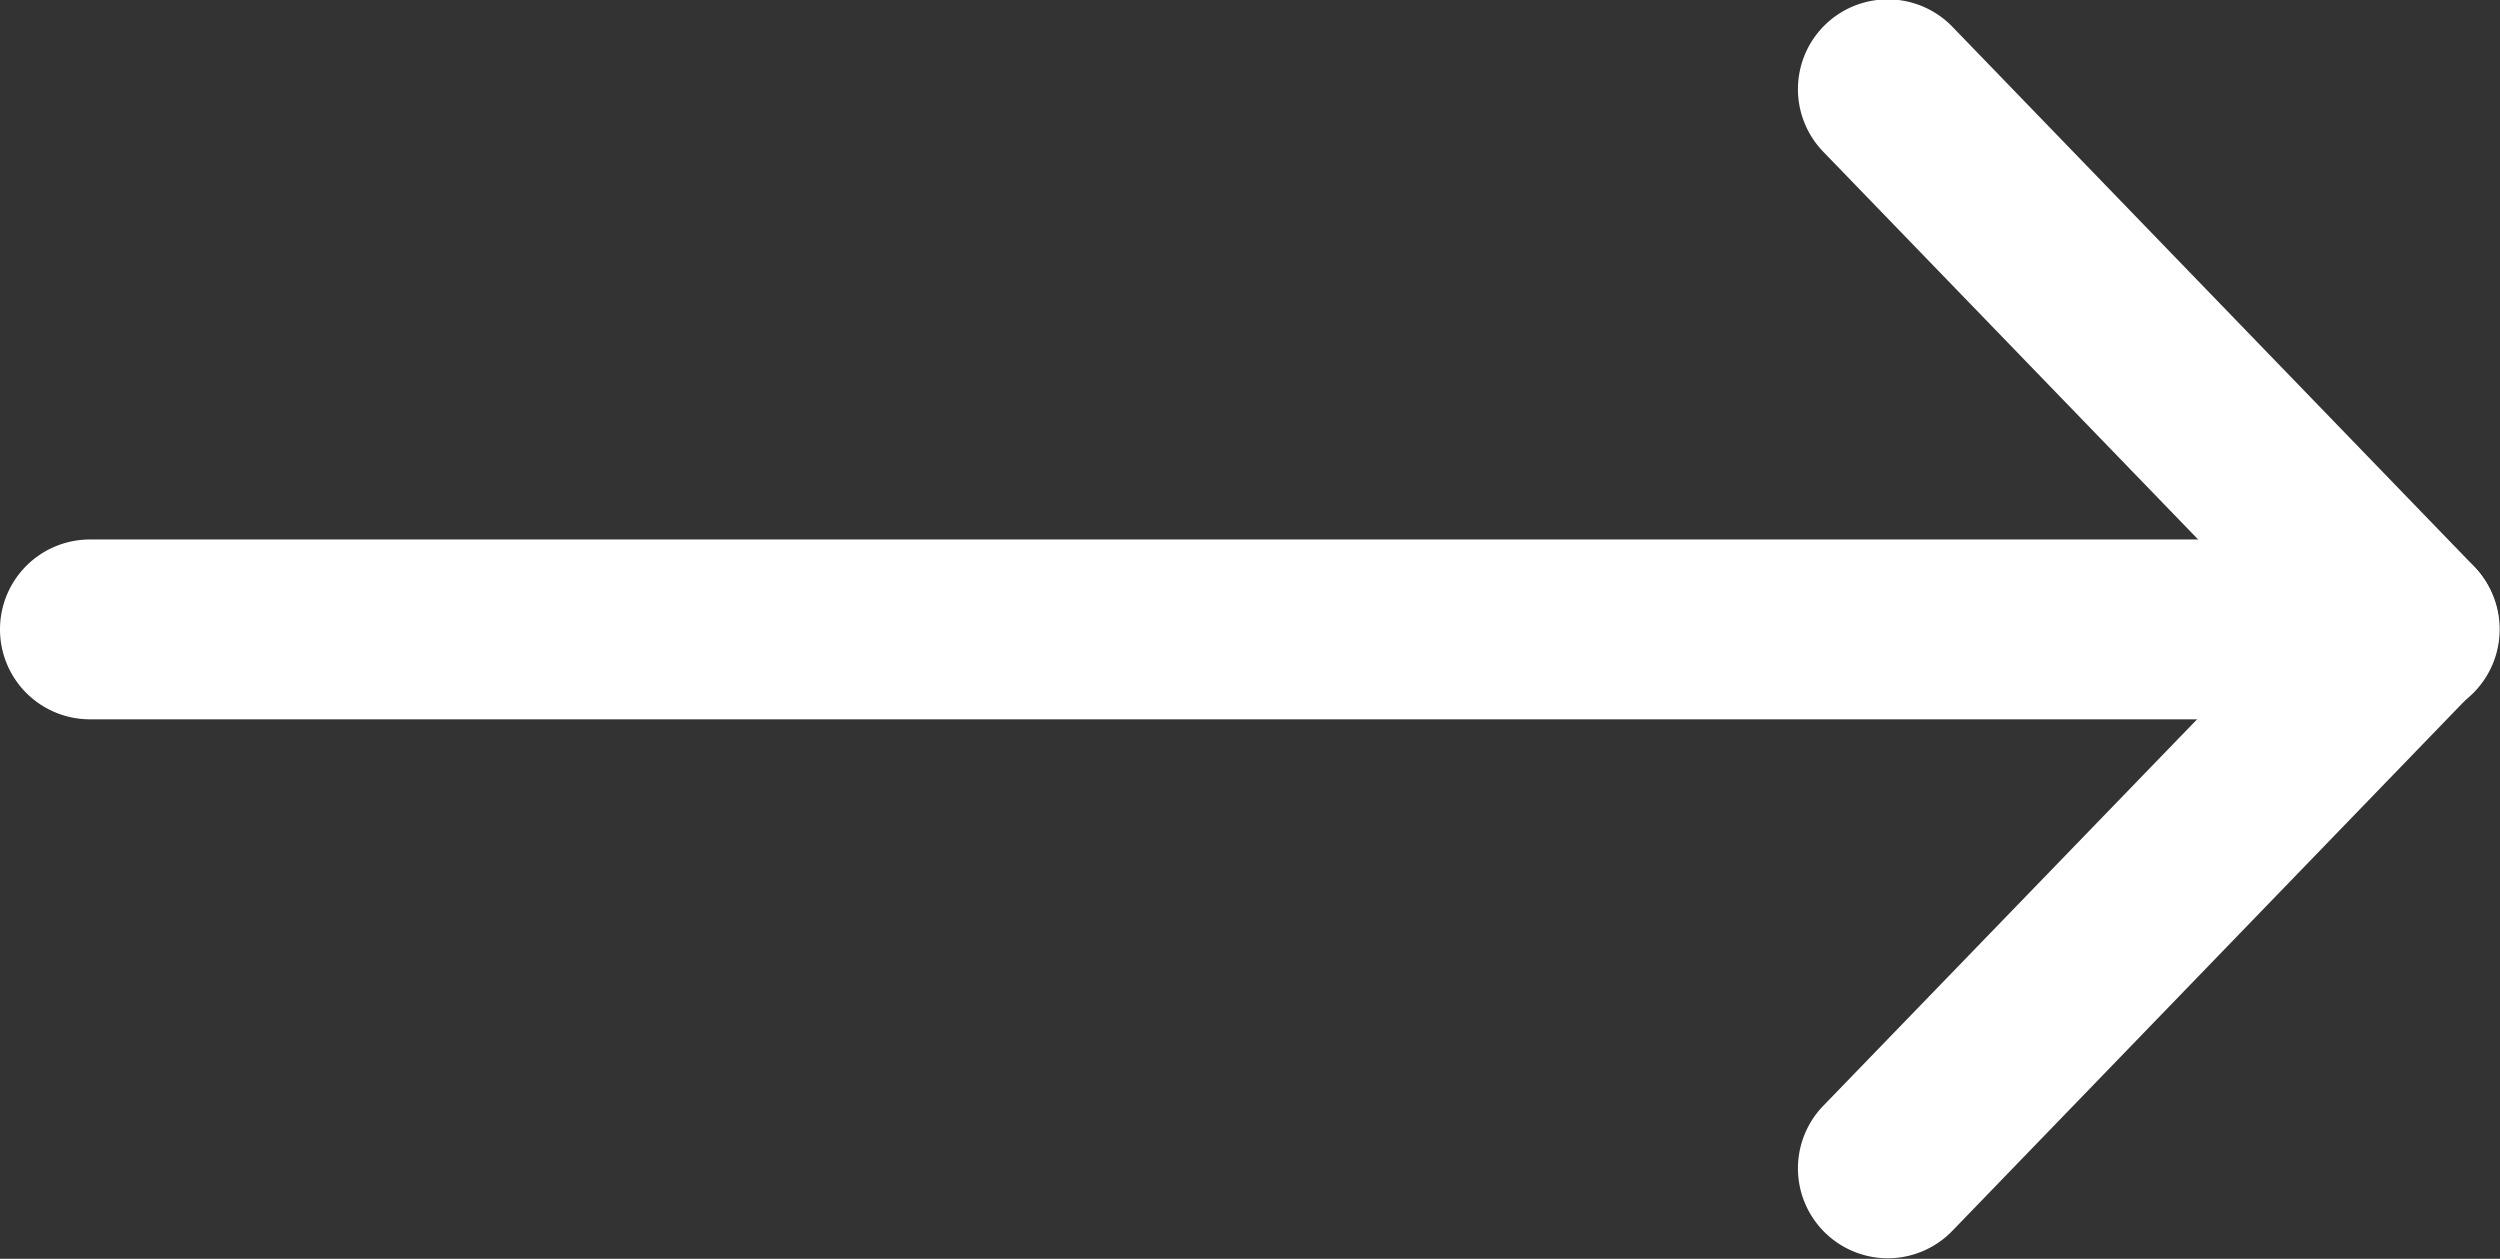 <svg xmlns="http://www.w3.org/2000/svg" width="13.902" height="7" viewBox="0 0 13.902 7"><rect x="0" y="0" width="13.902" height="7" fill="#333333" stroke="none"/><g data-name="Group 16580" fill="#fff"><path data-name="Line 329" d="M13.4 4H.5a.5.5 0 01-.5-.5.5.5 0 01.5-.5h12.9a.5.5 0 01.5.5.5.5 0 01-.5.5z"/><path data-name="Union 1" d="M10.498 6.997a.5.5 0 01-.348-.141.5.5 0 01-.152-.36.5.5 0 01.141-.347l2.565-2.652L10.139.844a.5.5 0 01-.141-.347.5.5 0 01.152-.36.5.5 0 01.707.012l2.9 3a.5.5 0 01.1.152.5.5 0 01.04.179v.018a.5.5 0 01-.057.231.5.5 0 01-.082.114l-2.9 3a.5.5 0 01-.36.154z"/></g></svg>